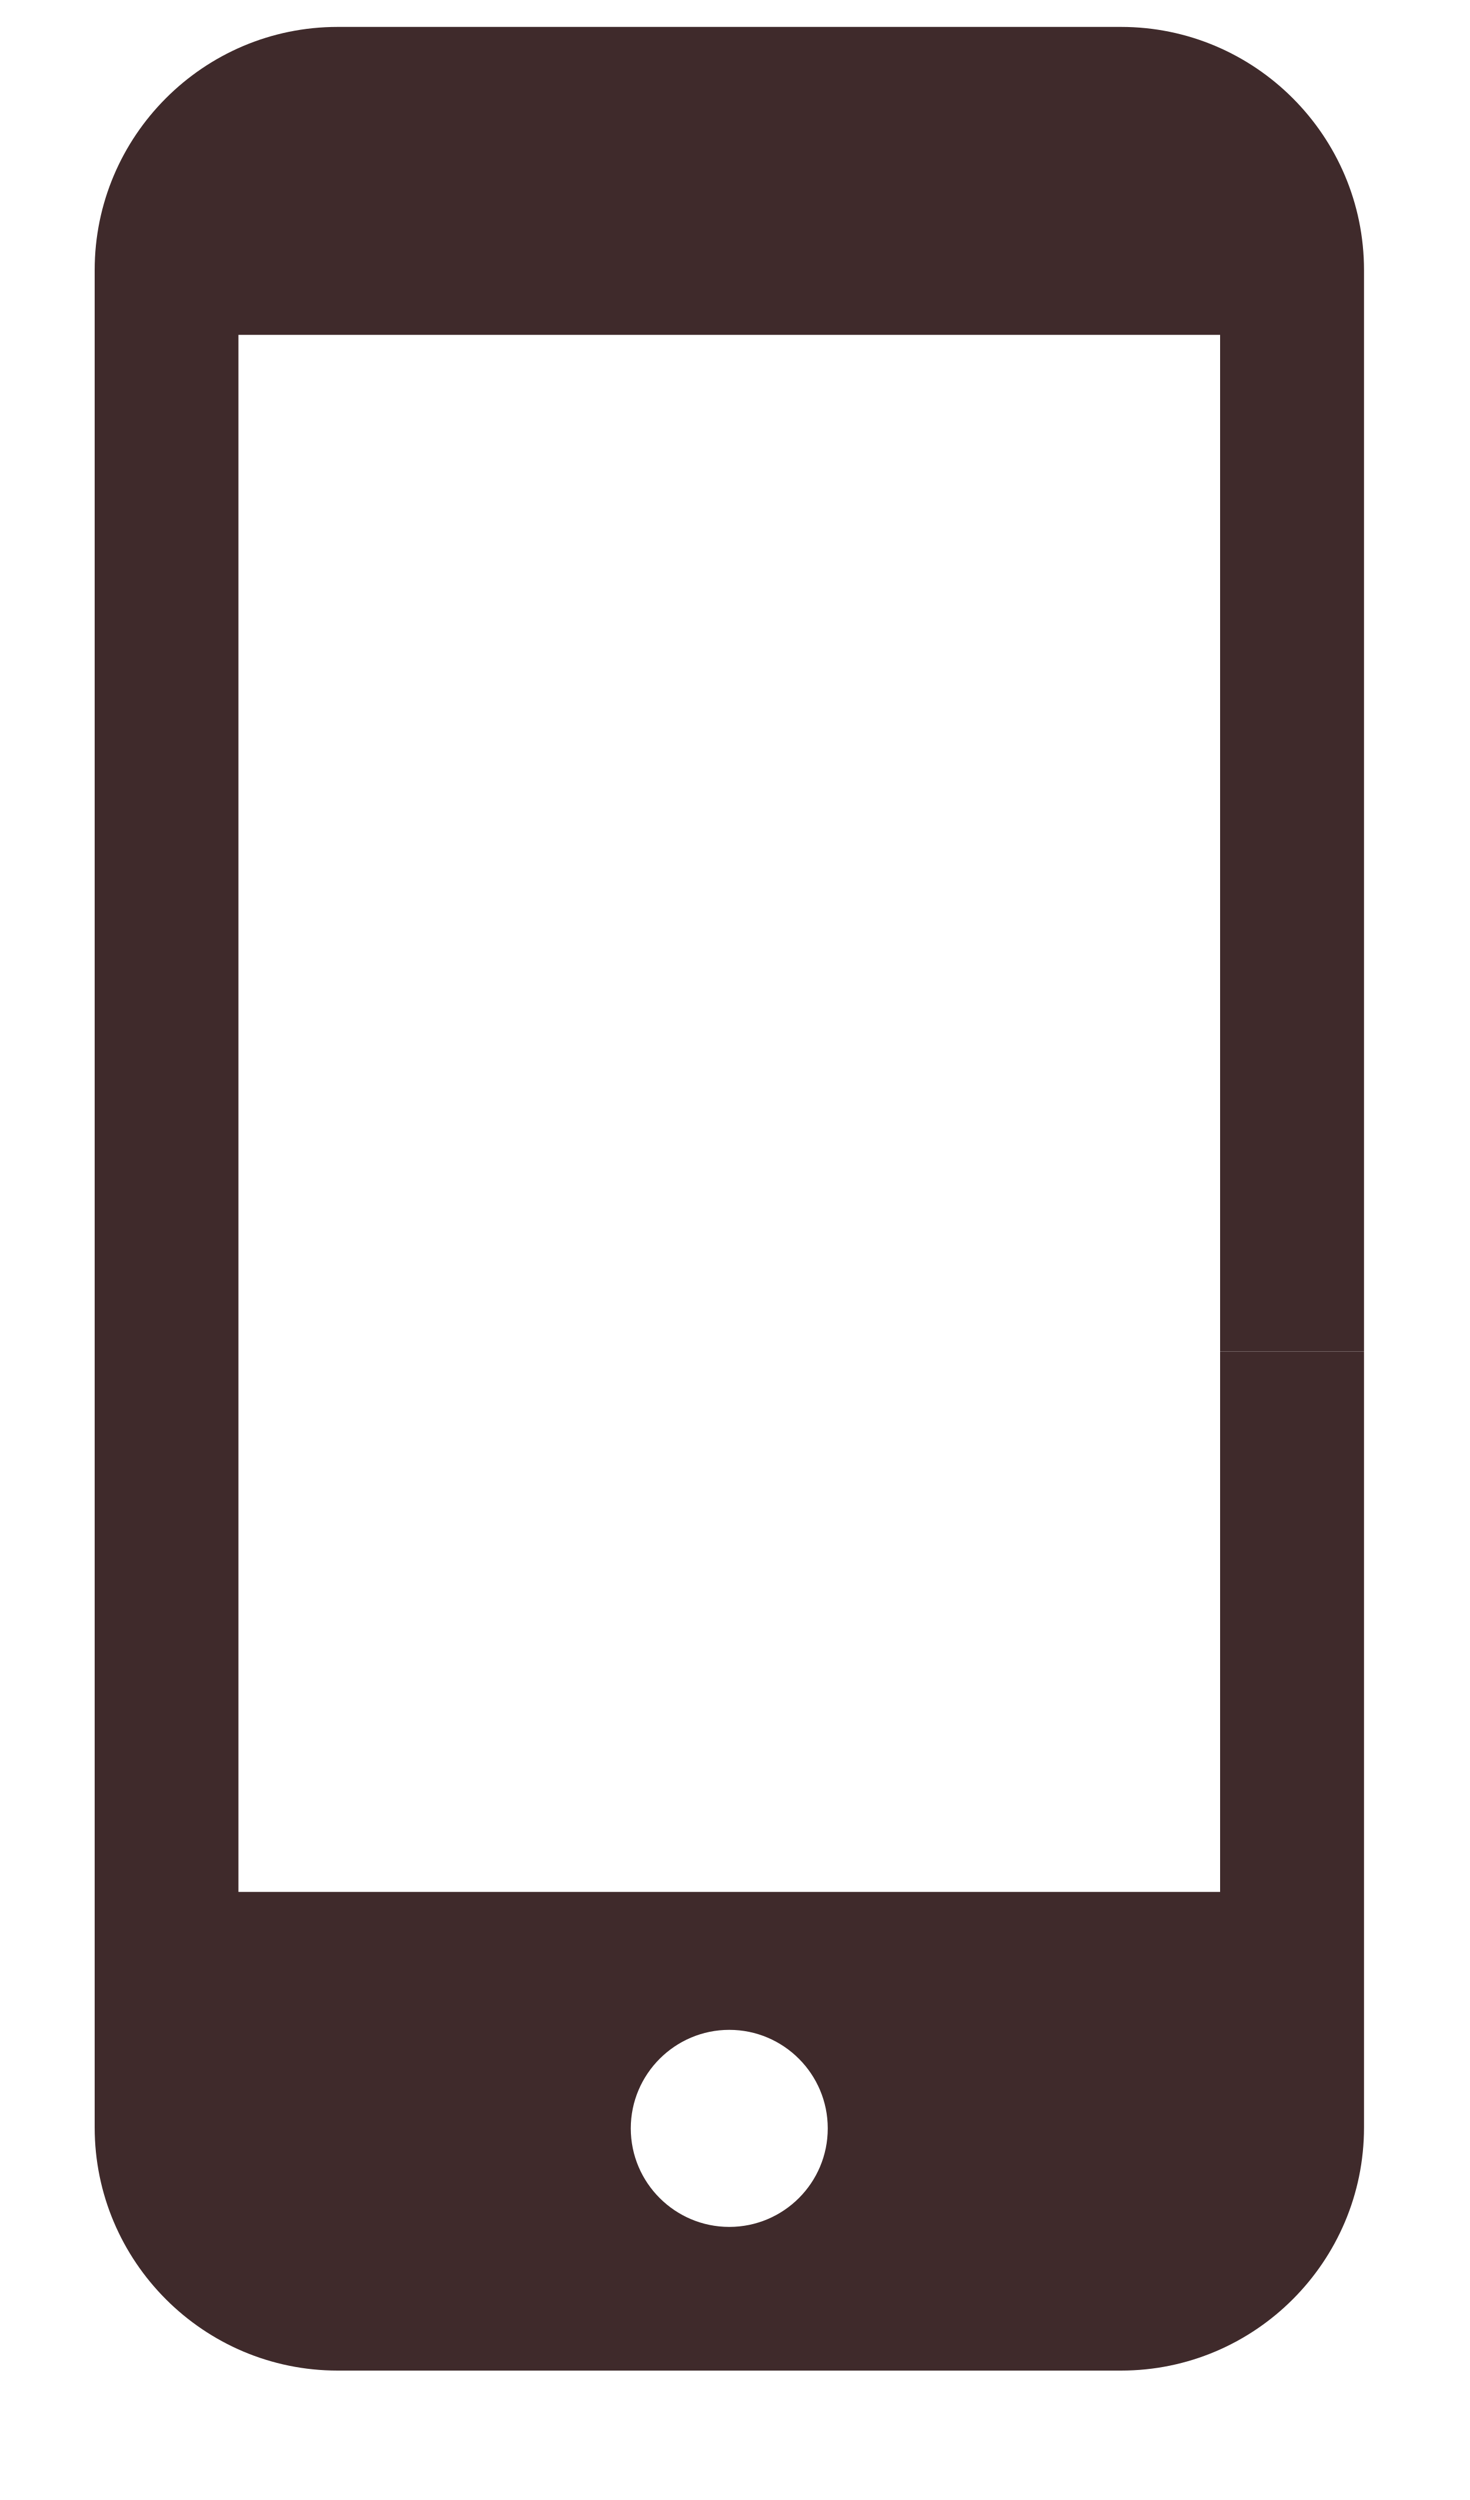 <svg width="10" height="17" viewBox="0 0 10 17" fill="none" xmlns="http://www.w3.org/2000/svg">
<path fill-rule="evenodd" clip-rule="evenodd" d="M2.297 0.183H7.626C8.538 0.183 9.279 0.925 9.279 1.837V5.516H8.3V2.277H1.622V12.865H8.3V9.19H9.279V11.829V14.467C9.279 15.378 8.538 16.12 7.626 16.12H2.297C1.385 16.12 0.644 15.378 0.644 14.466V1.837C0.644 0.925 1.385 0.183 2.297 0.183ZM4.291 14.473C4.291 14.843 4.592 15.143 4.961 15.143C5.331 15.143 5.631 14.843 5.631 14.473C5.631 14.104 5.331 13.803 4.961 13.803C4.592 13.803 4.291 14.104 4.291 14.473Z" fill="#3F2A2B"/>
<path d="M8.3 5.516V9.19H9.279V8.152V5.516H8.3Z" fill="#3F2A2B"/>
</svg>
